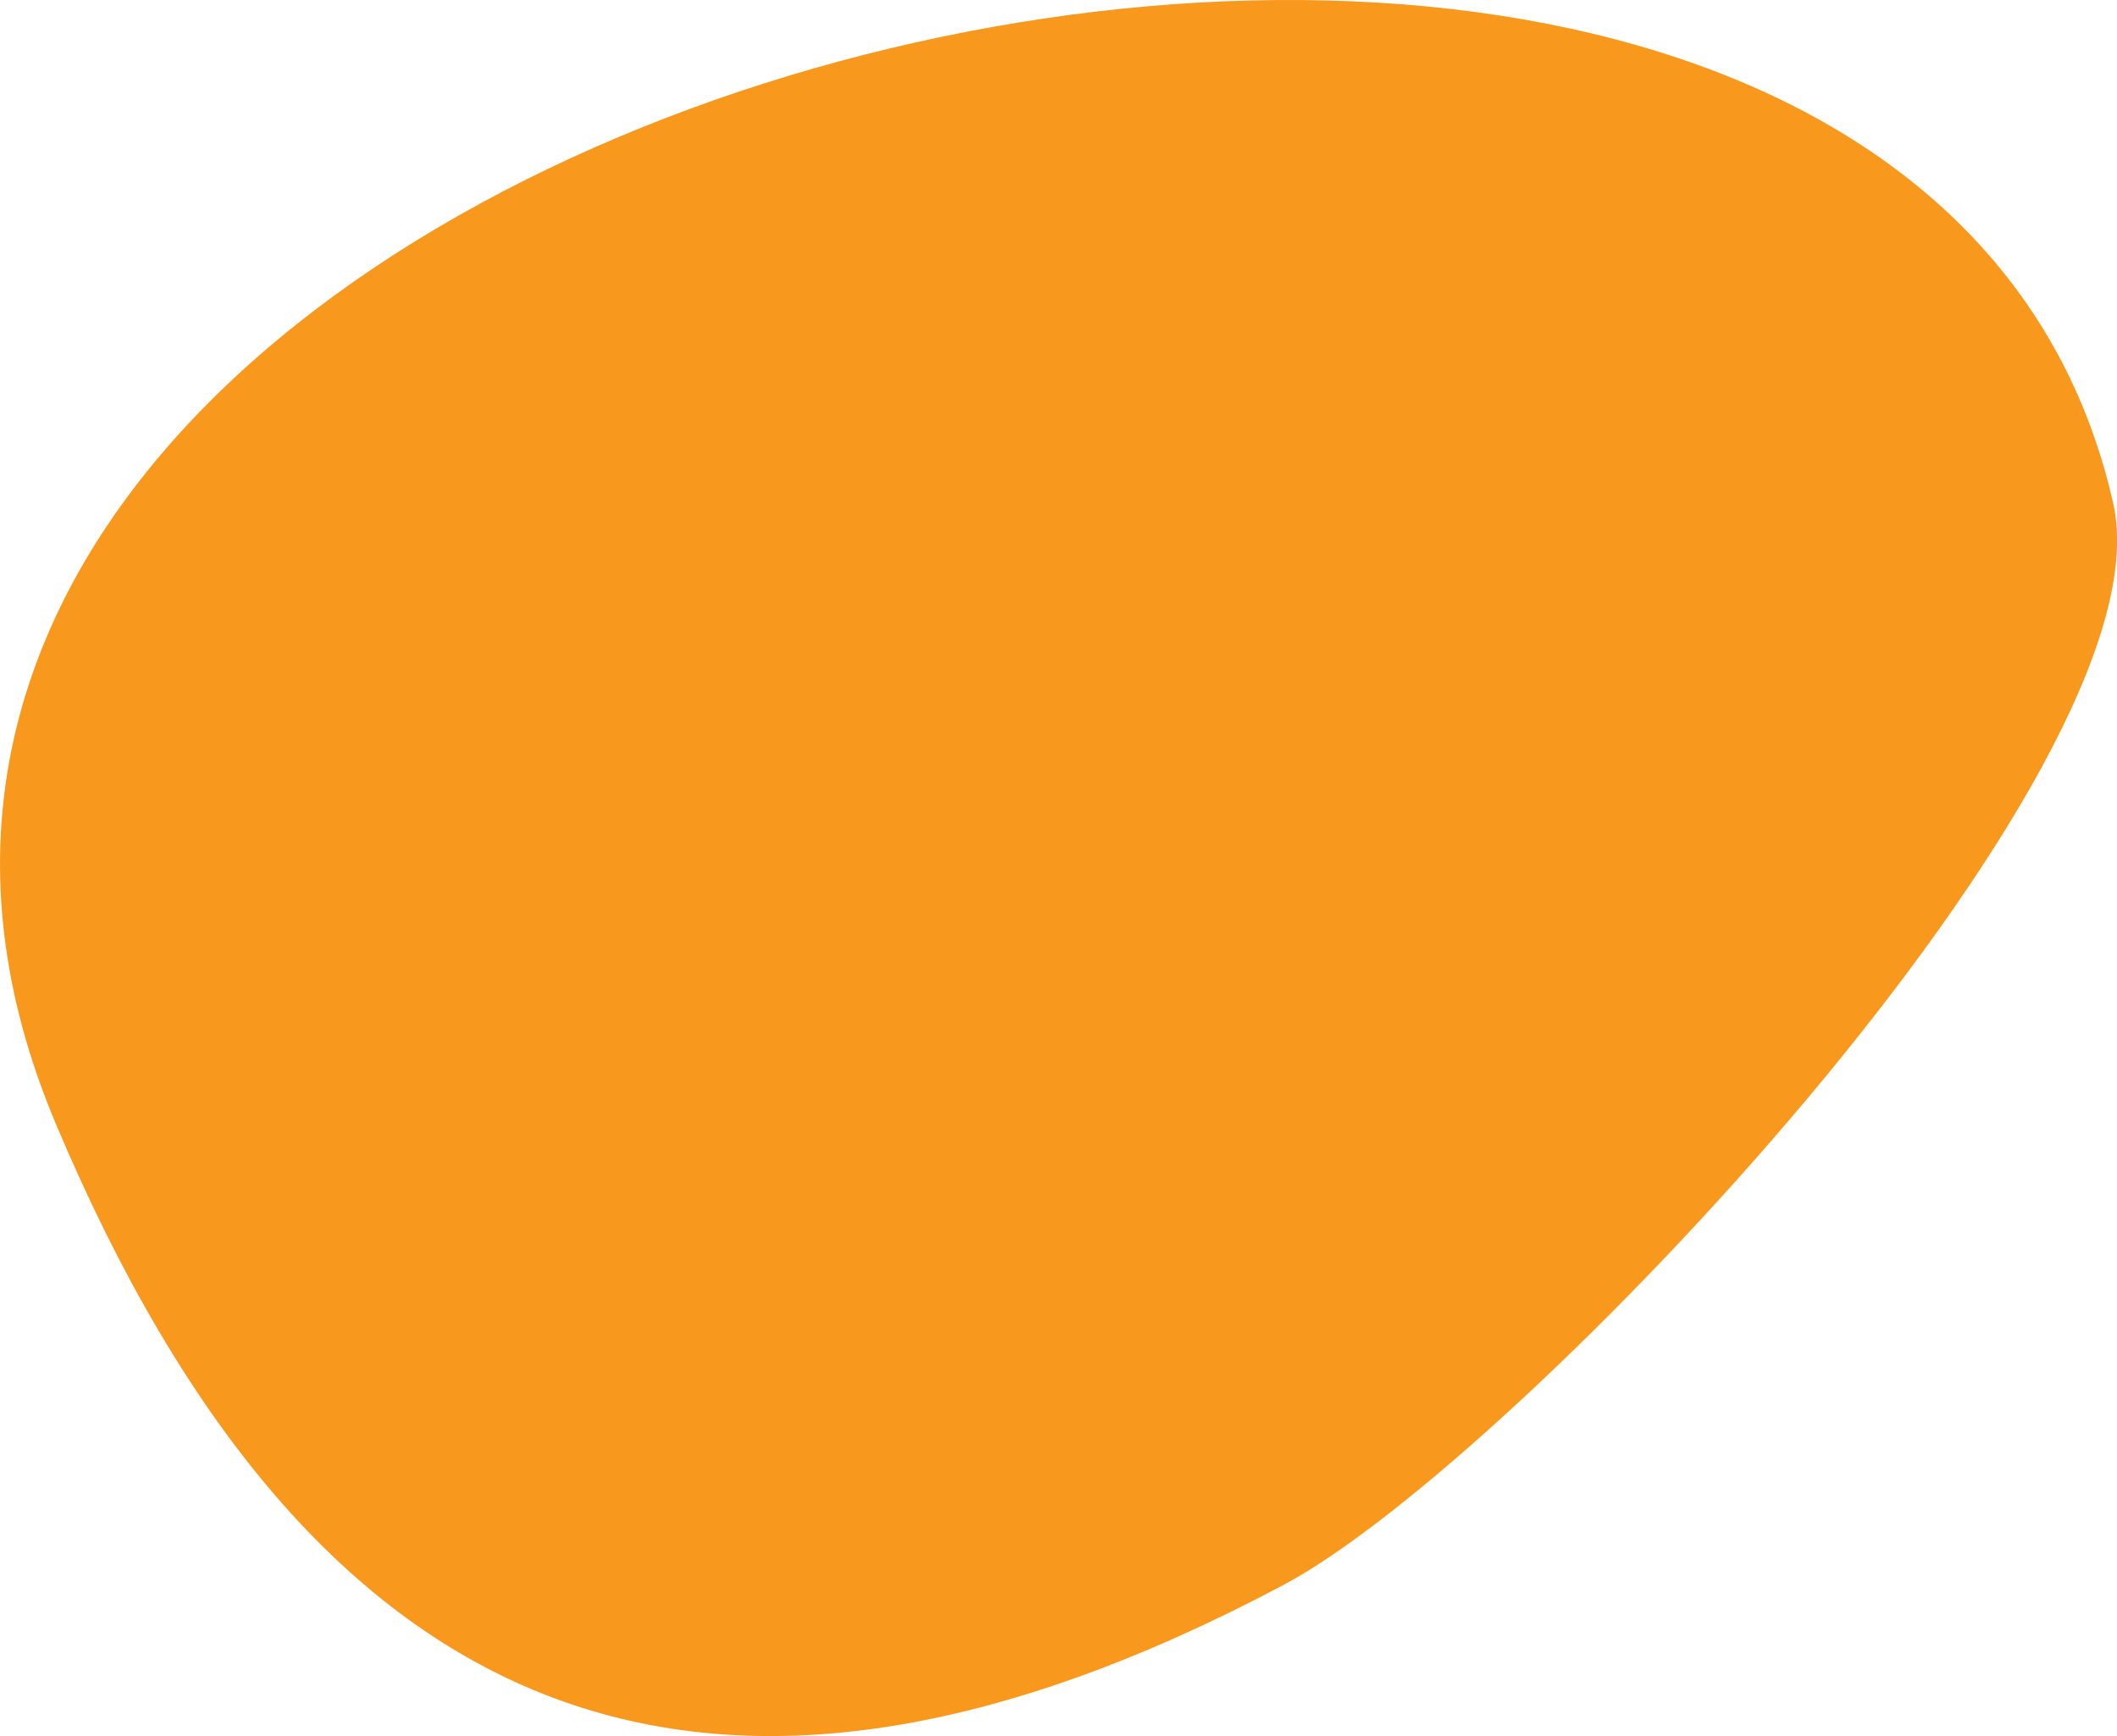 <?xml version="1.0" encoding="UTF-8"?>
<svg id="Layer_1" data-name="Layer 1" xmlns="http://www.w3.org/2000/svg" viewBox="0 0 157.96 129.53">
  <defs>
    <style>
      .cls-1 {
        fill: #f8981c;
        stroke-width: 0px;
      }
    </style>
  </defs>
  <path class="cls-1" d="M4.13,83.76C-28.39,6.52,141.41-34.76,157.68,37.57c4.47,19.88-44.58,71.48-61.92,80.69-42.54,22.58-72.35,11.31-91.63-34.49"/>
</svg>